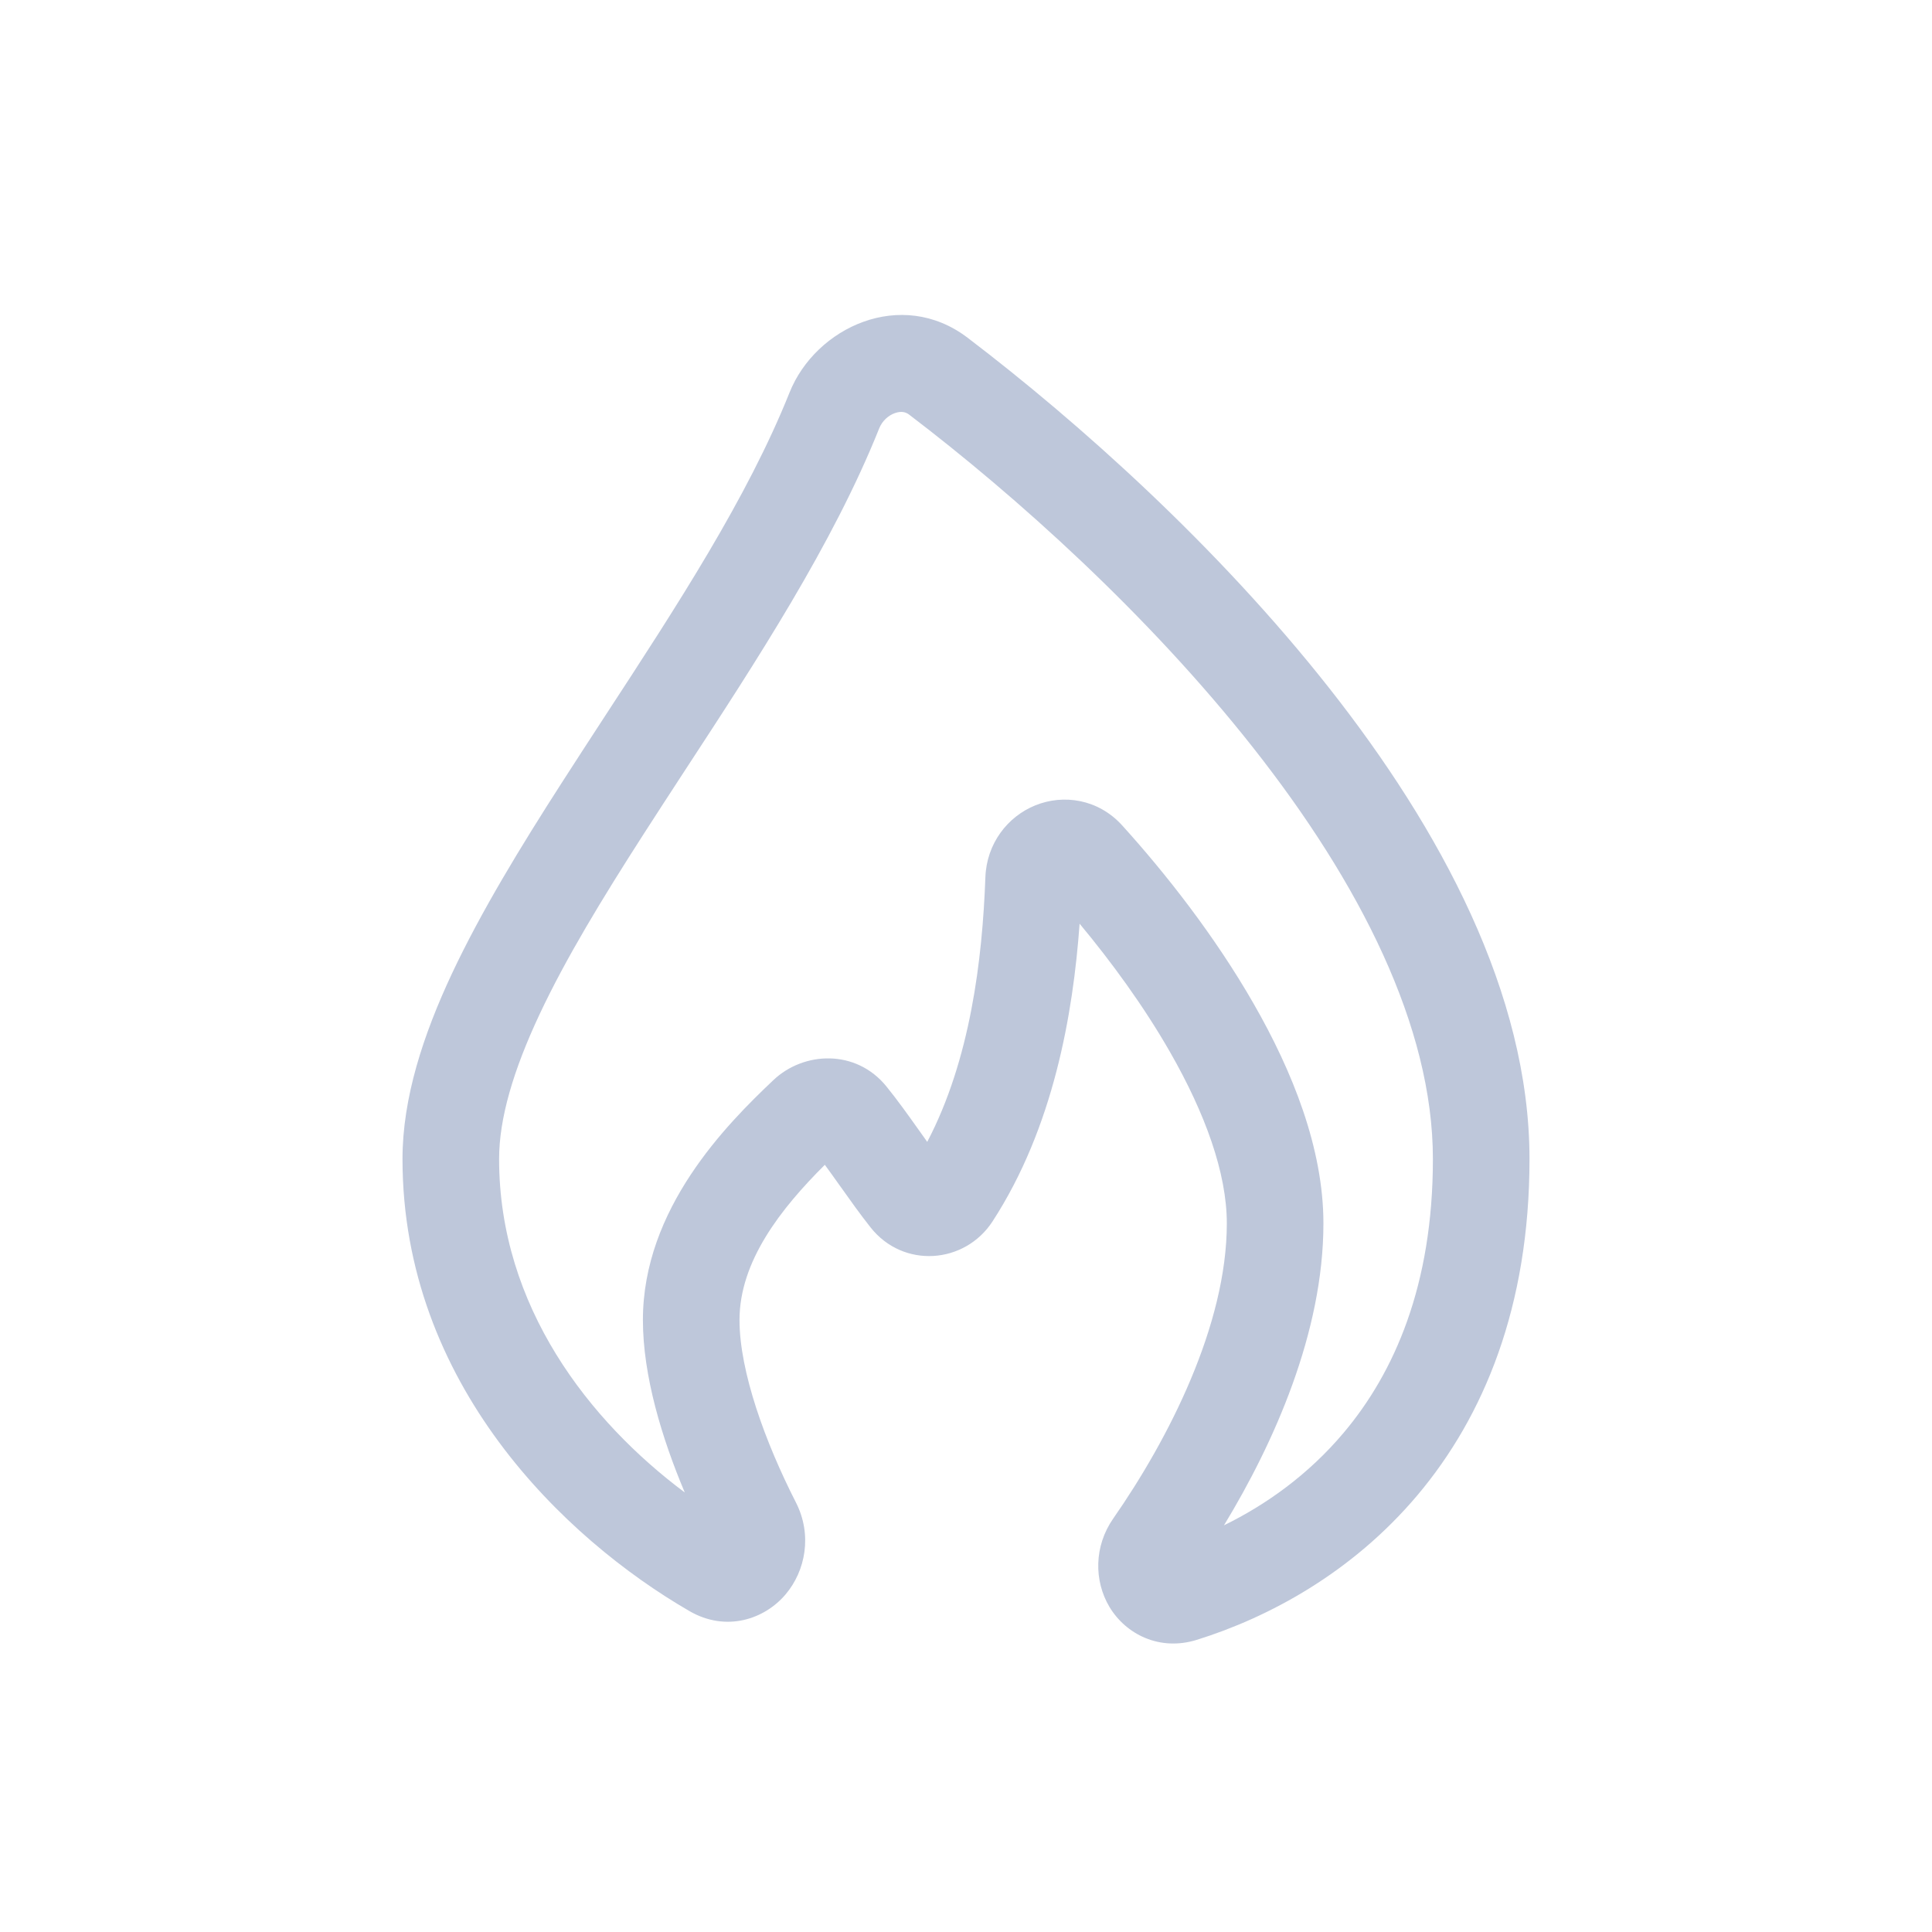 <?xml version="1.0" encoding="utf-8"?>
<svg xmlns="http://www.w3.org/2000/svg" fill="none" height="30" viewBox="0 0 30 30" width="30">
<path clip-rule="evenodd" d="M12.26 6.095C12.664 5.084 13.995 4.459 15.027 5.246C16.747 6.556 18.904 8.482 20.64 10.685C22.36 12.868 23.75 15.431 23.75 17.997C23.75 20.29 23.04 21.994 22.012 23.215C20.993 24.424 19.699 25.116 18.582 25.464C18.008 25.642 17.483 25.379 17.227 24.951C16.987 24.548 16.986 24.011 17.286 23.58C18.144 22.348 19.05 20.576 19.05 18.997C19.05 18.213 18.712 17.285 18.167 16.334C17.757 15.618 17.254 14.932 16.764 14.343C16.663 15.746 16.358 17.509 15.412 18.966C14.982 19.628 14.027 19.703 13.518 19.059C13.359 18.858 13.202 18.638 13.059 18.436C13.05 18.424 13.041 18.412 13.033 18.4C12.954 18.289 12.88 18.185 12.808 18.087C12.122 18.77 11.483 19.587 11.483 20.497C11.483 21.3 11.884 22.399 12.359 23.33C12.616 23.834 12.508 24.392 12.199 24.757C11.871 25.146 11.273 25.346 10.706 25.017C8.762 23.892 6.25 21.488 6.25 17.997C6.25 17.05 6.571 16.07 7.02 15.113C7.473 14.15 8.086 13.146 8.73 12.144C8.953 11.797 9.179 11.45 9.405 11.103C10.51 9.411 11.605 7.732 12.26 6.095ZM13.898 6.414C13.796 6.449 13.699 6.535 13.652 6.652C12.937 8.442 11.74 10.274 10.635 11.964C10.416 12.3 10.2 12.631 9.992 12.955C9.353 13.95 8.785 14.883 8.378 15.751C7.968 16.625 7.75 17.37 7.75 17.997C7.75 20.291 9.157 22.073 10.633 23.175C10.278 22.334 9.983 21.363 9.983 20.497C9.983 18.766 11.283 17.459 12.009 16.772C12.479 16.326 13.291 16.286 13.765 16.871C13.936 17.082 14.103 17.316 14.255 17.53L14.273 17.555C14.316 17.616 14.358 17.674 14.398 17.731C15.067 16.456 15.254 14.902 15.301 13.623C15.32 13.096 15.647 12.68 16.075 12.506C16.512 12.328 17.055 12.406 17.428 12.82L16.872 13.323L17.428 12.82C18.095 13.557 18.863 14.531 19.468 15.588C20.066 16.63 20.55 17.829 20.55 18.997C20.55 20.689 19.782 22.407 19.006 23.685C19.658 23.366 20.316 22.899 20.864 22.248C21.651 21.314 22.25 19.958 22.25 17.997C22.25 15.94 21.113 13.71 19.461 11.613C17.826 9.537 15.77 7.697 14.118 6.439C14.064 6.397 13.993 6.381 13.898 6.414Z" fill="#BEC7DA" fill-rule="evenodd"/>
</svg>
